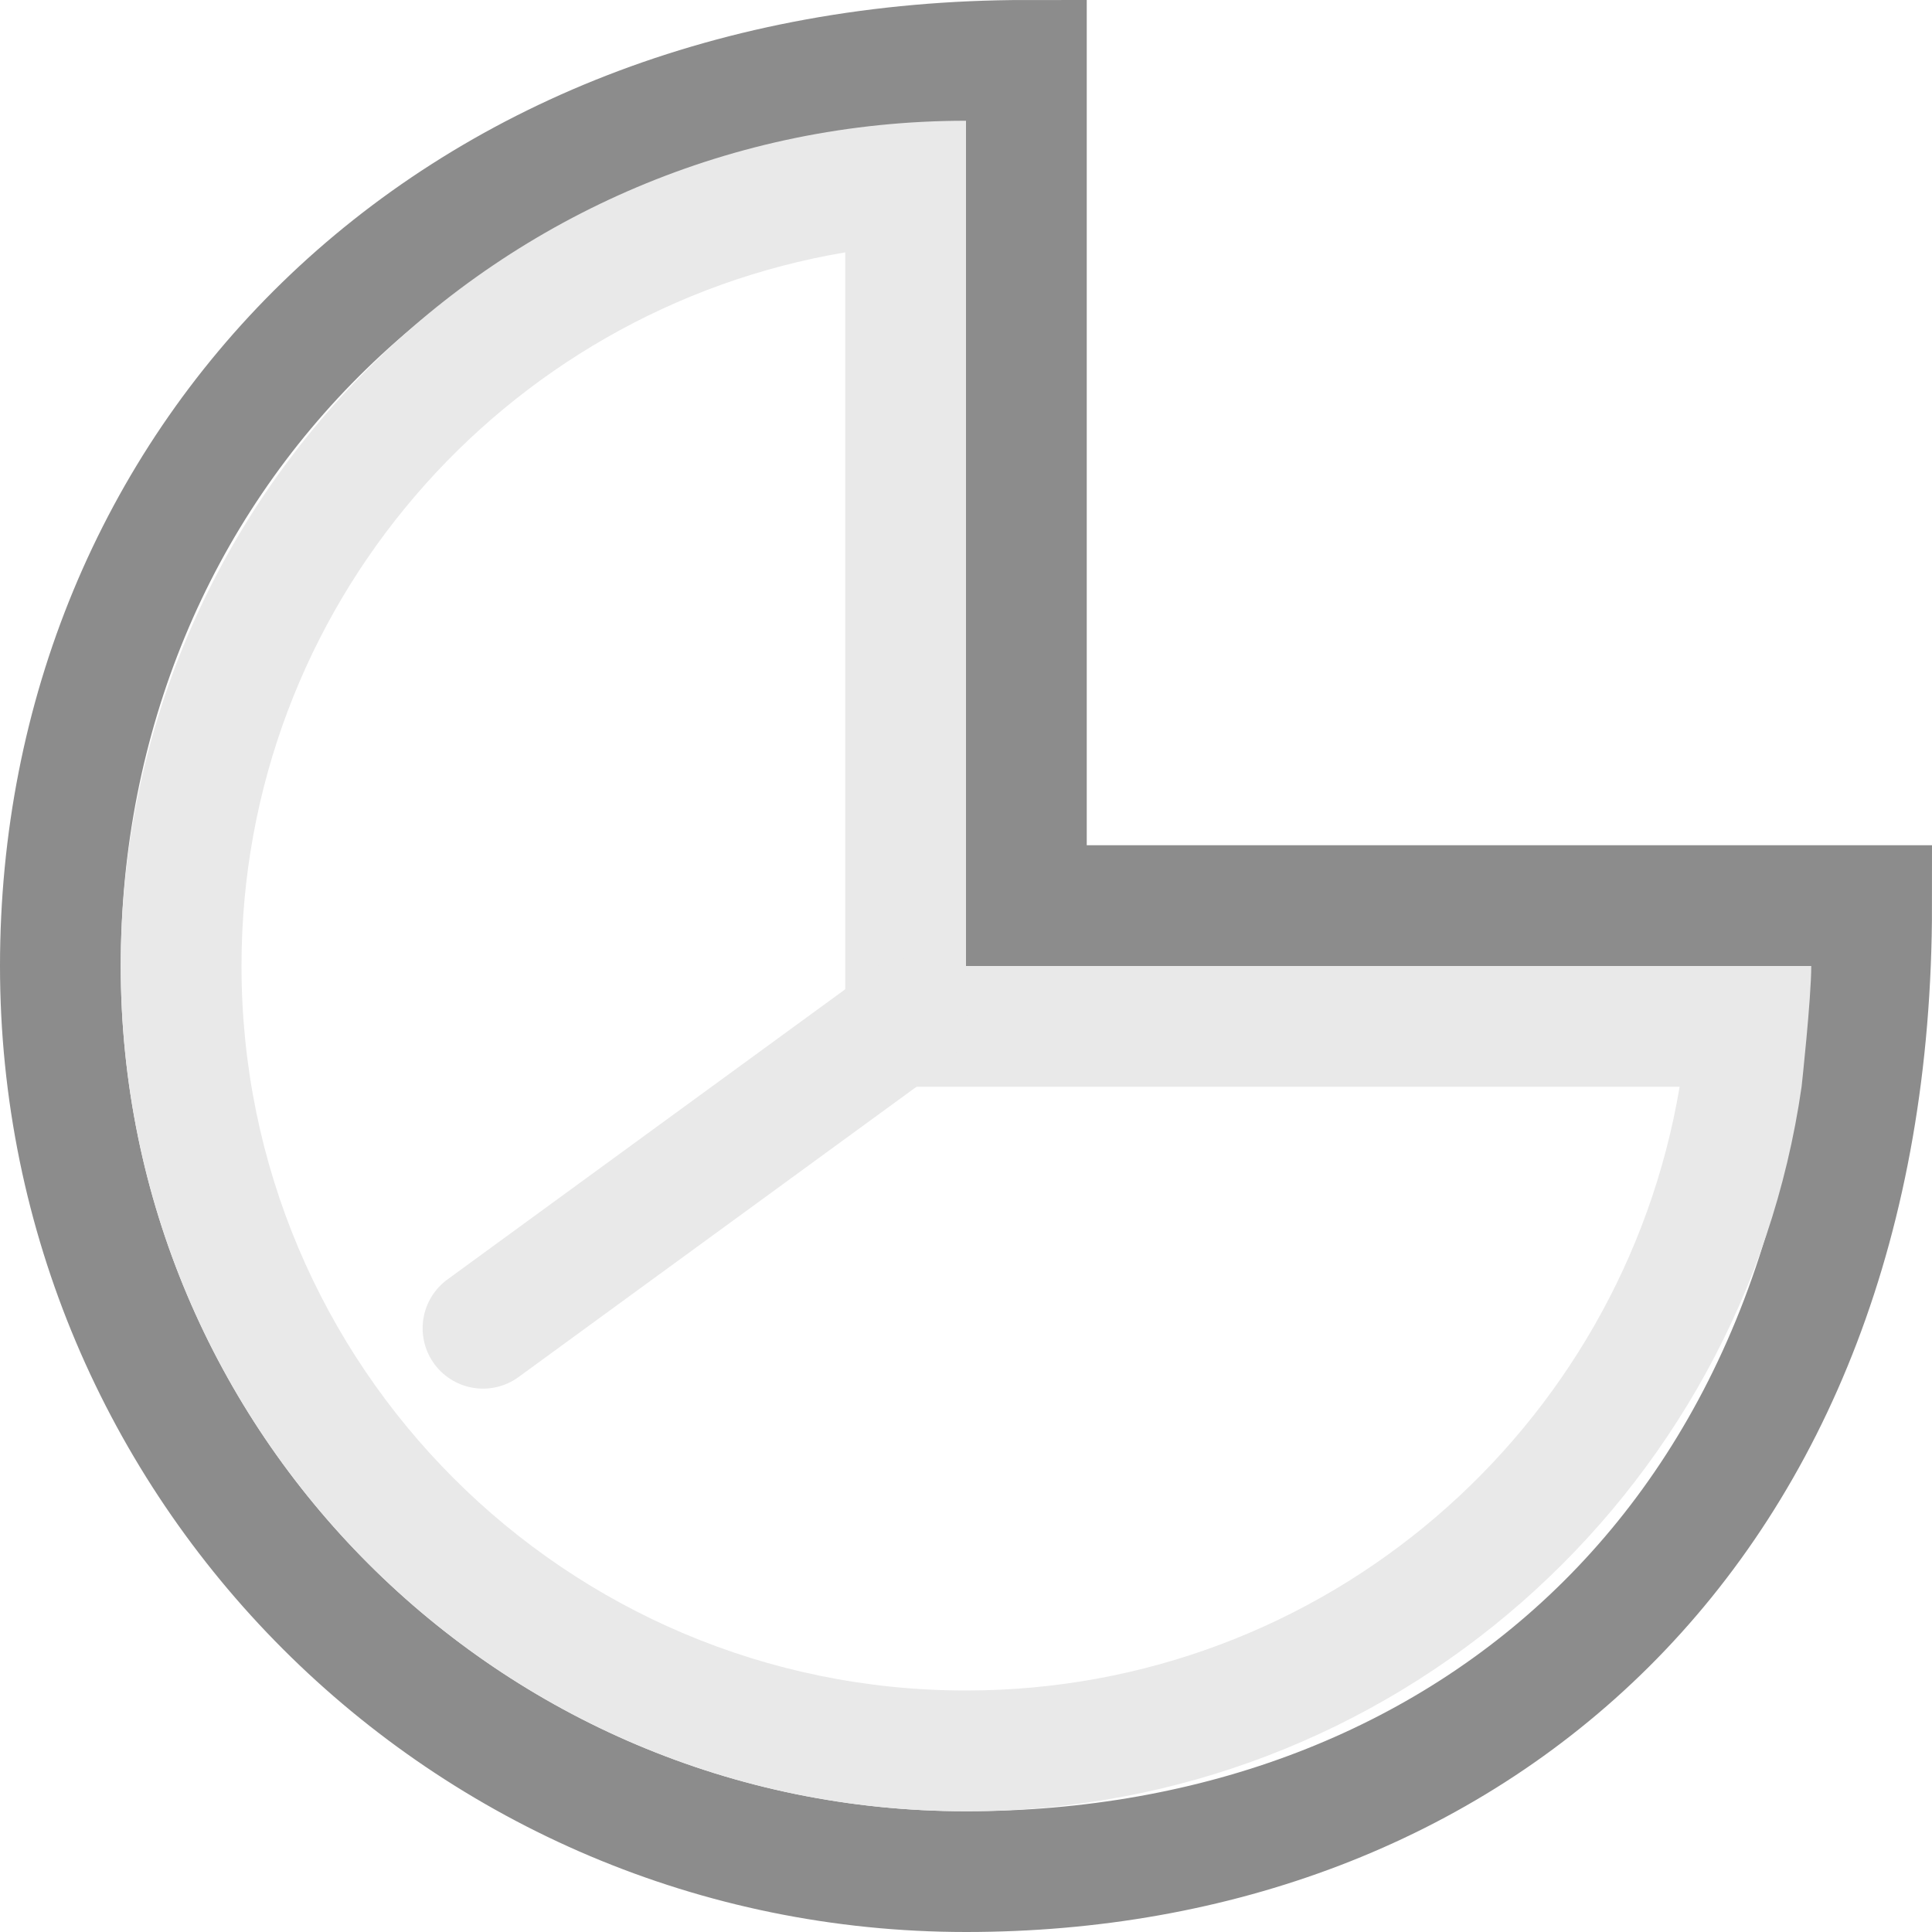 <svg viewBox="0 0 16 16" xmlns="http://www.w3.org/2000/svg">/&amp;gt;<path d="m8.5.5c-4.837 0-8 3.358-8 7.5 0 4.142 3.358 7.5 7.5 7.5s7.5-2.803 7.5-8h-7z" fill="none" stroke="#8c8c8c"/><path d="m8 1c-3.866 0-7 3.134-7 7 0 3.866 3.134 7 7 7 3.525 0 6.433-2.609 6.92-6 0 0 .08-.73.08-1h-1-5.754-.246v-6zm-1 1.09v6.91h6.91c-.477 2.837-2.938 5-5.91 5-3.314 0-6-2.686-6-6 0-2.972 2.163-5.433 5-5.91z" fill="#e9e9e9"/><path d="m4 11 3.508-2.559" fill="none" stroke="#e9e9e9" stroke-linecap="round" stroke-linejoin="round"/></svg>